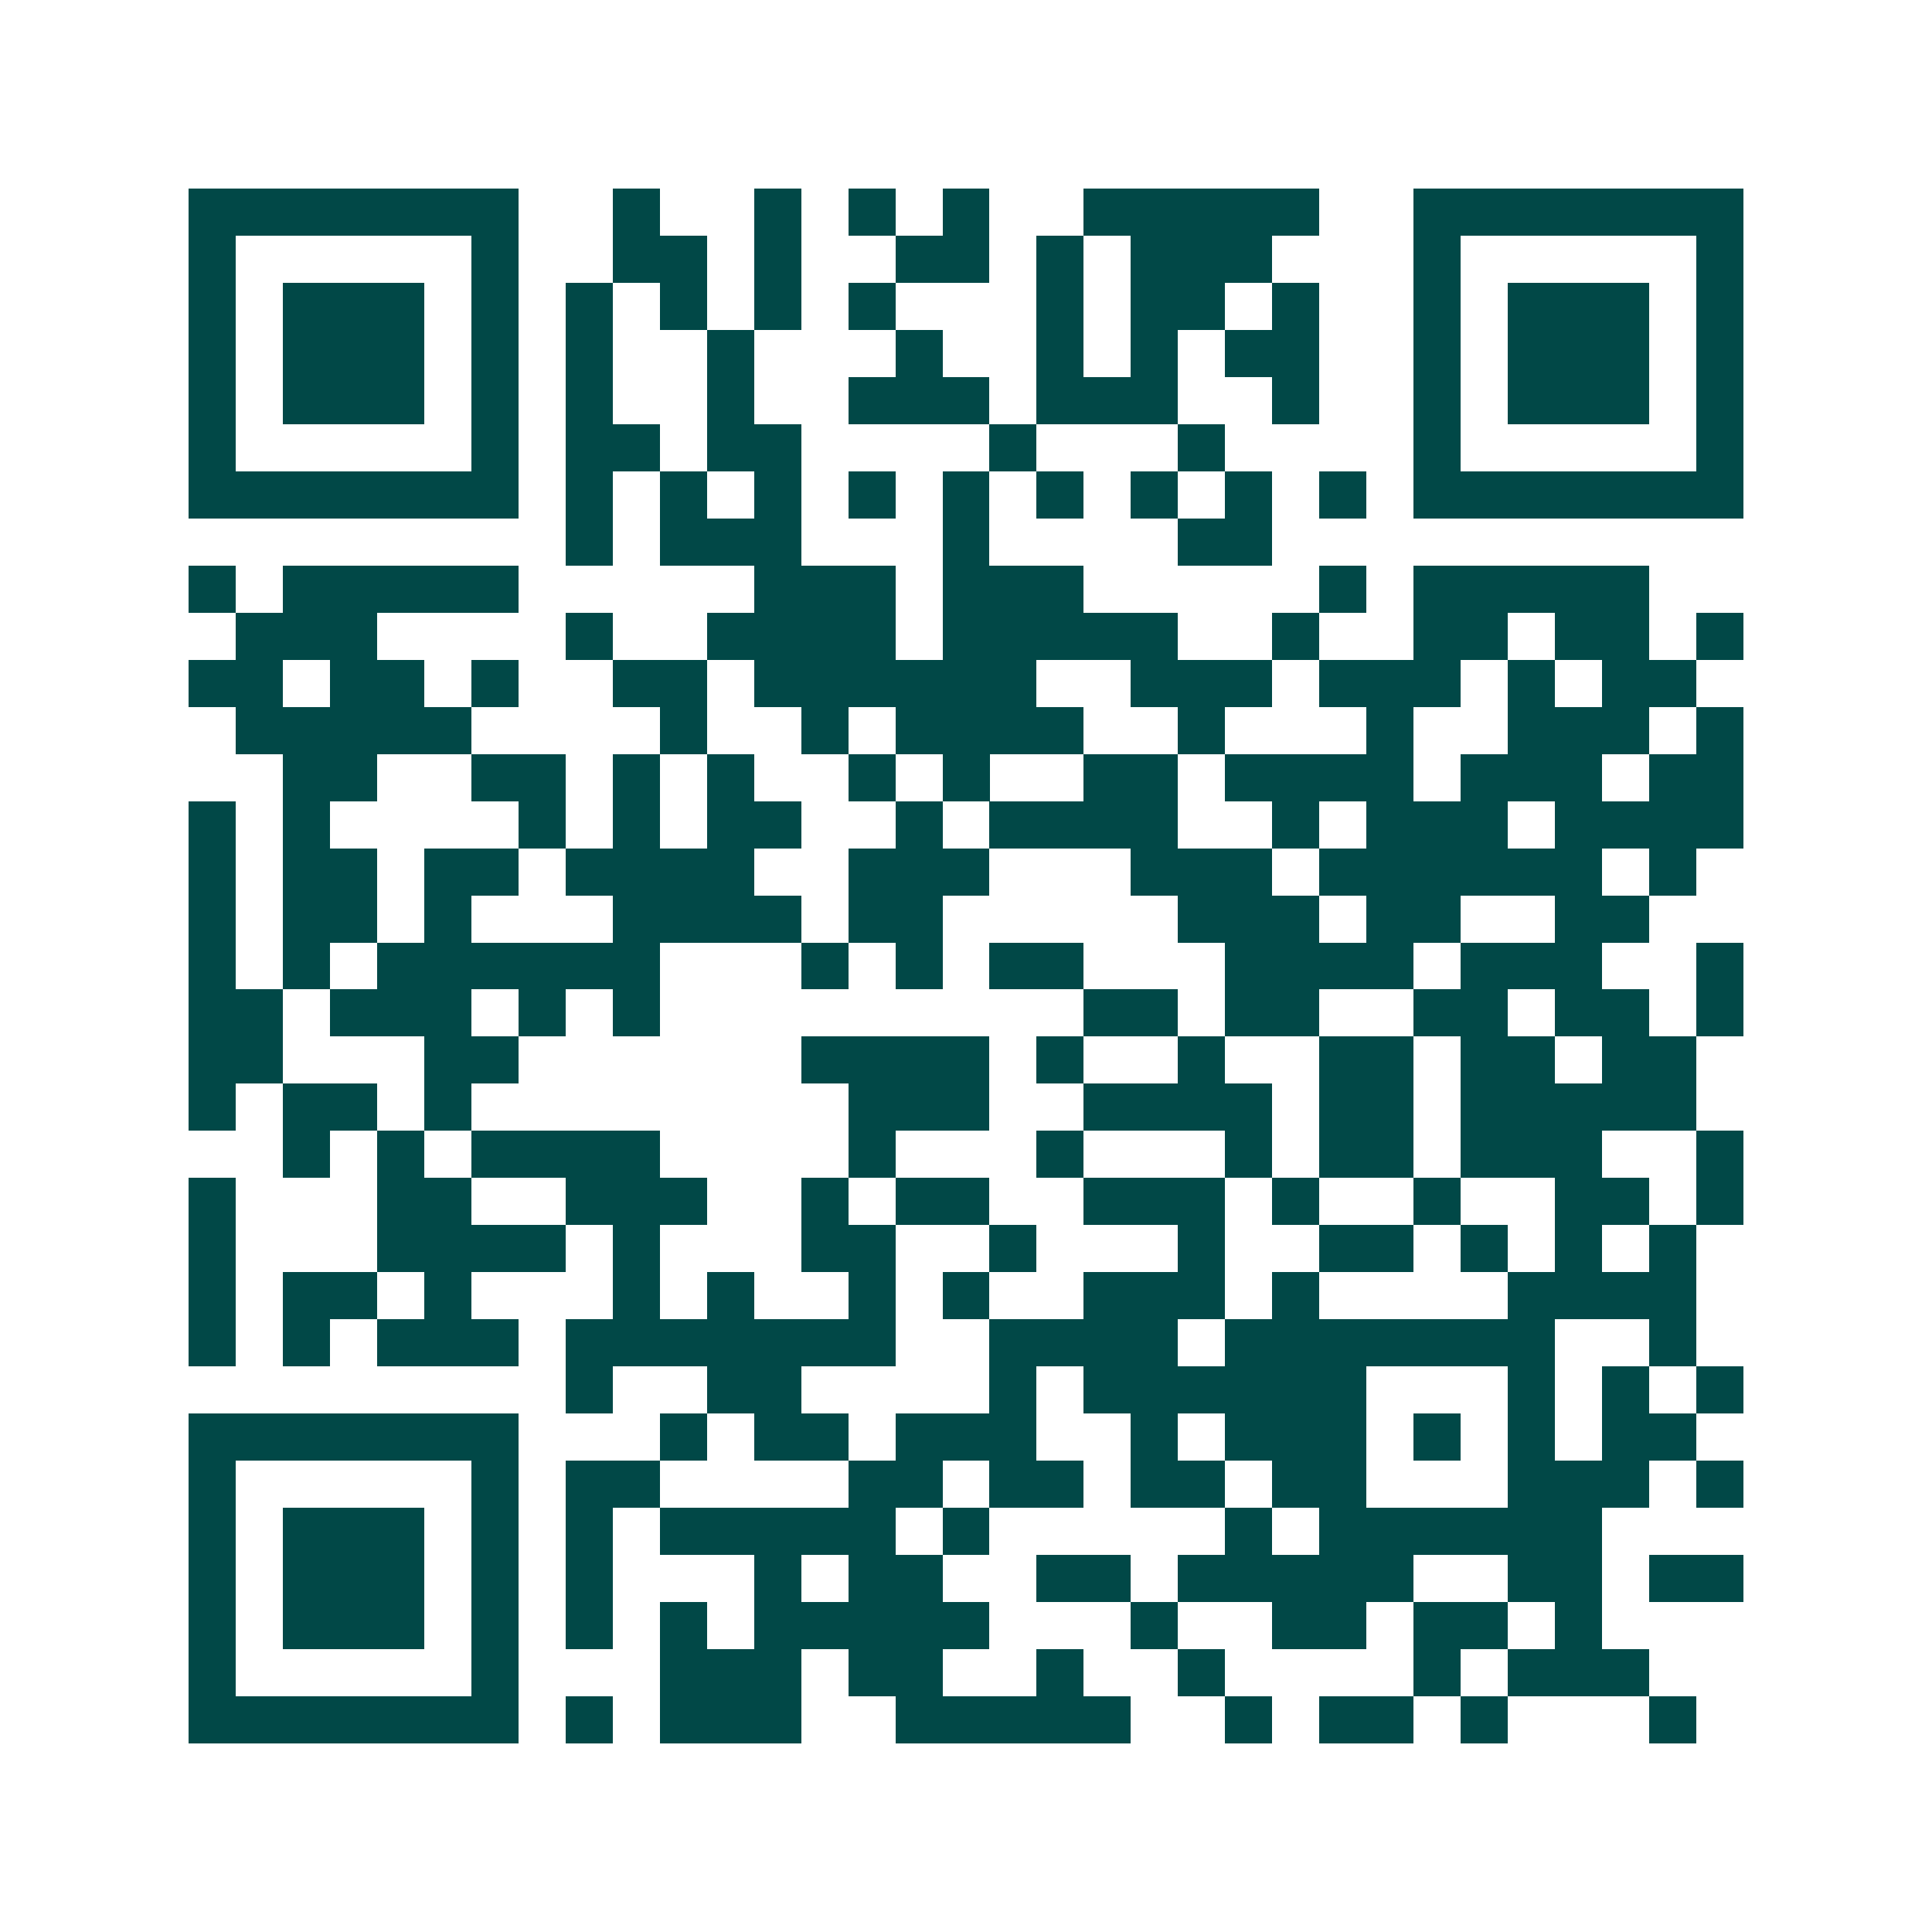 <svg xmlns="http://www.w3.org/2000/svg" width="200" height="200" viewBox="0 0 41 41" shape-rendering="crispEdges"><path fill="#ffffff" d="M0 0h41v41H0z"/><path stroke="#014847" d="M4 4.5h7m2 0h1m2 0h1m1 0h1m1 0h1m2 0h5m2 0h7M4 5.5h1m5 0h1m2 0h2m1 0h1m2 0h2m1 0h1m1 0h3m3 0h1m5 0h1M4 6.5h1m1 0h3m1 0h1m1 0h1m1 0h1m1 0h1m1 0h1m3 0h1m1 0h2m1 0h1m2 0h1m1 0h3m1 0h1M4 7.5h1m1 0h3m1 0h1m1 0h1m2 0h1m3 0h1m2 0h1m1 0h1m1 0h2m2 0h1m1 0h3m1 0h1M4 8.5h1m1 0h3m1 0h1m1 0h1m2 0h1m2 0h3m1 0h3m2 0h1m2 0h1m1 0h3m1 0h1M4 9.5h1m5 0h1m1 0h2m1 0h2m4 0h1m3 0h1m4 0h1m5 0h1M4 10.5h7m1 0h1m1 0h1m1 0h1m1 0h1m1 0h1m1 0h1m1 0h1m1 0h1m1 0h1m1 0h7M12 11.5h1m1 0h3m3 0h1m4 0h2M4 12.5h1m1 0h5m5 0h3m1 0h3m5 0h1m1 0h5M5 13.5h3m4 0h1m2 0h4m1 0h5m2 0h1m2 0h2m1 0h2m1 0h1M4 14.5h2m1 0h2m1 0h1m2 0h2m1 0h6m2 0h3m1 0h3m1 0h1m1 0h2M5 15.5h5m4 0h1m2 0h1m1 0h4m2 0h1m3 0h1m2 0h3m1 0h1M6 16.5h2m2 0h2m1 0h1m1 0h1m2 0h1m1 0h1m2 0h2m1 0h4m1 0h3m1 0h2M4 17.5h1m1 0h1m4 0h1m1 0h1m1 0h2m2 0h1m1 0h4m2 0h1m1 0h3m1 0h4M4 18.5h1m1 0h2m1 0h2m1 0h4m2 0h3m3 0h3m1 0h6m1 0h1M4 19.5h1m1 0h2m1 0h1m3 0h4m1 0h2m5 0h3m1 0h2m2 0h2M4 20.5h1m1 0h1m1 0h6m3 0h1m1 0h1m1 0h2m3 0h4m1 0h3m2 0h1M4 21.5h2m1 0h3m1 0h1m1 0h1m9 0h2m1 0h2m2 0h2m1 0h2m1 0h1M4 22.5h2m3 0h2m6 0h4m1 0h1m2 0h1m2 0h2m1 0h2m1 0h2M4 23.5h1m1 0h2m1 0h1m8 0h3m2 0h4m1 0h2m1 0h5M6 24.5h1m1 0h1m1 0h4m4 0h1m3 0h1m3 0h1m1 0h2m1 0h3m2 0h1M4 25.5h1m3 0h2m2 0h3m2 0h1m1 0h2m2 0h3m1 0h1m2 0h1m2 0h2m1 0h1M4 26.5h1m3 0h4m1 0h1m3 0h2m2 0h1m3 0h1m2 0h2m1 0h1m1 0h1m1 0h1M4 27.5h1m1 0h2m1 0h1m3 0h1m1 0h1m2 0h1m1 0h1m2 0h3m1 0h1m4 0h4M4 28.5h1m1 0h1m1 0h3m1 0h7m2 0h4m1 0h7m2 0h1M12 29.5h1m2 0h2m4 0h1m1 0h6m3 0h1m1 0h1m1 0h1M4 30.5h7m3 0h1m1 0h2m1 0h3m2 0h1m1 0h3m1 0h1m1 0h1m1 0h2M4 31.5h1m5 0h1m1 0h2m4 0h2m1 0h2m1 0h2m1 0h2m3 0h3m1 0h1M4 32.5h1m1 0h3m1 0h1m1 0h1m1 0h5m1 0h1m5 0h1m1 0h6M4 33.5h1m1 0h3m1 0h1m1 0h1m3 0h1m1 0h2m2 0h2m1 0h5m2 0h2m1 0h2M4 34.5h1m1 0h3m1 0h1m1 0h1m1 0h1m1 0h5m3 0h1m2 0h2m1 0h2m1 0h1M4 35.5h1m5 0h1m3 0h3m1 0h2m2 0h1m2 0h1m4 0h1m1 0h3M4 36.5h7m1 0h1m1 0h3m2 0h5m2 0h1m1 0h2m1 0h1m3 0h1"/></svg>
